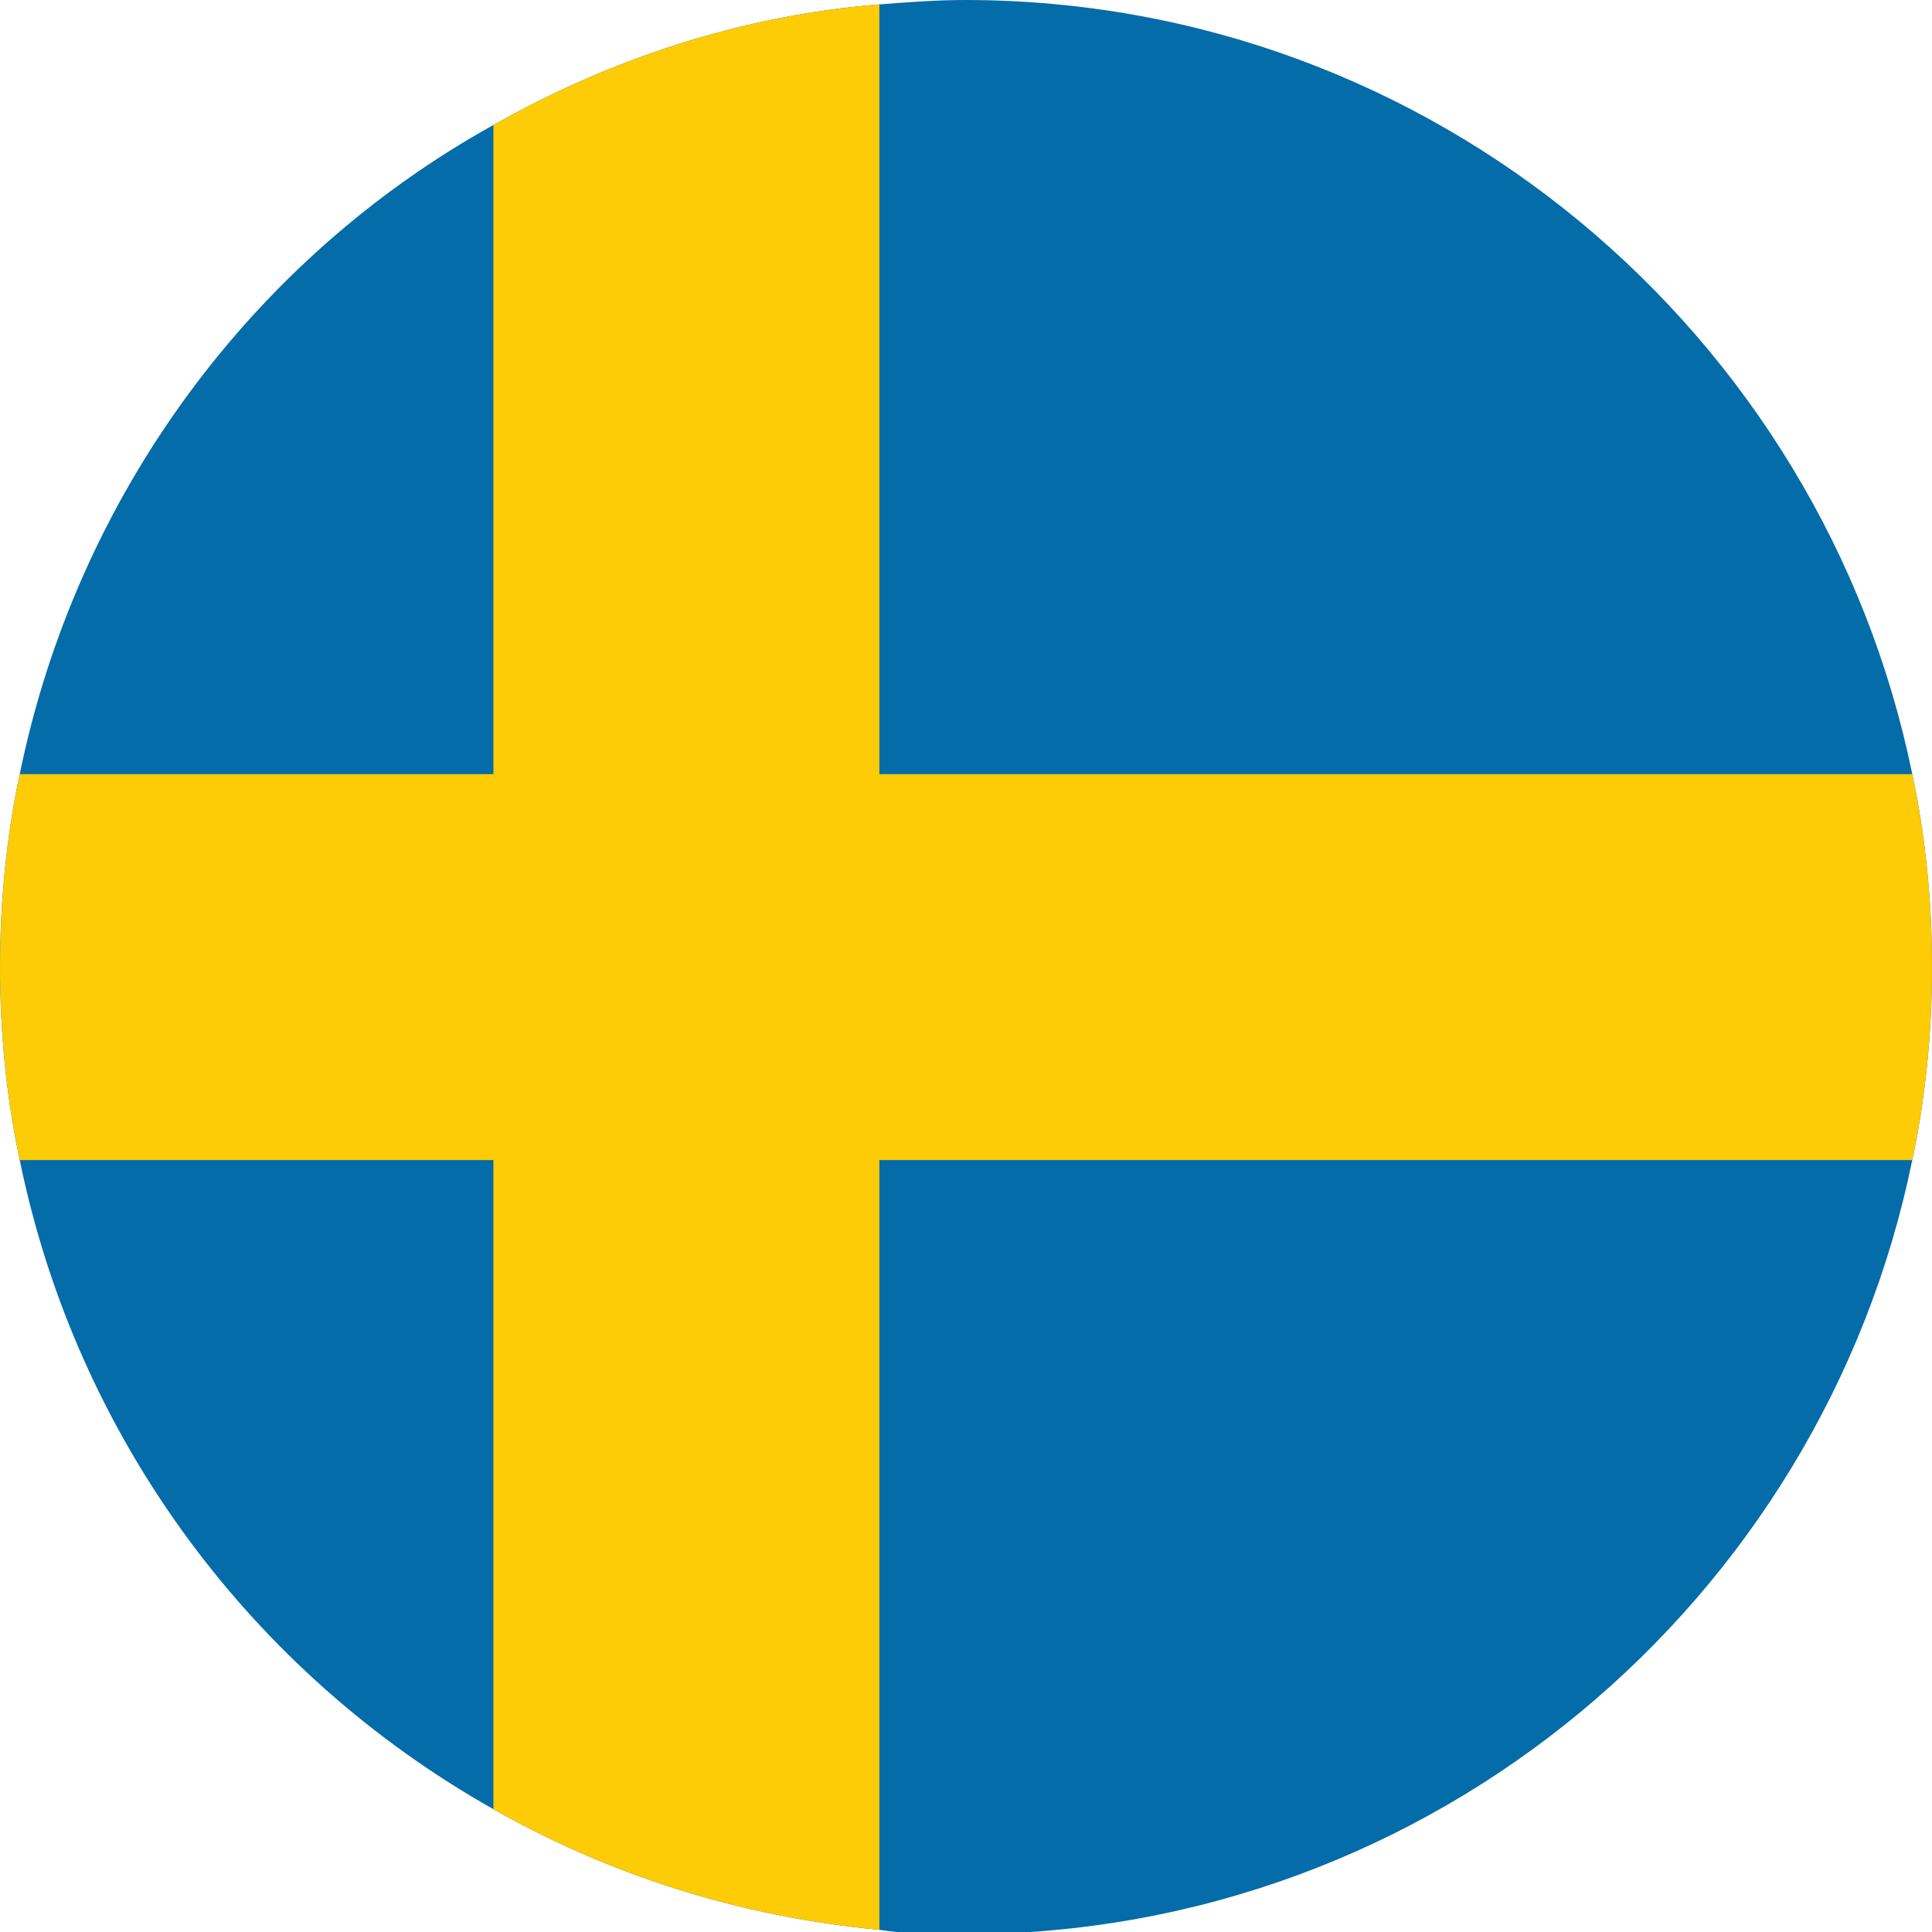 <?xml version="1.0" encoding="UTF-8"?><svg id="a" xmlns="http://www.w3.org/2000/svg" width="8.81" height="8.81" viewBox="0 0 8.81 8.81"><path d="m8.81,4.41c0,.3-.03.6-.09.88-.41,2.01-2.19,3.53-4.32,3.53-.13,0-.27,0-.39-.02-.64-.06-1.23-.25-1.76-.55C1.15,7.63.35,6.56.09,5.29c-.06-.28-.09-.58-.09-.88s.03-.6.09-.88C.35,2.26,1.15,1.18,2.25.57,2.78.27,3.38.07,4.01.02c.13-.01.26-.02.39-.02,2.13,0,3.91,1.52,4.32,3.53.06.28.09.58.09.88Z" style="fill:#046ca9; stroke-width:0px;"/><path d="m8.81,4.41c0,.3-.03.6-.09.88h-4.71v3.51c-.64-.06-1.23-.25-1.76-.55v-2.96H.09c-.06-.28-.09-.58-.09-.88s.03-.6.09-.88h2.16V.57C2.78.27,3.38.07,4.01.02v3.51h4.71c.06.28.09.58.09.88Z" style="fill:#fdcc06; stroke-width:0px;"/></svg>